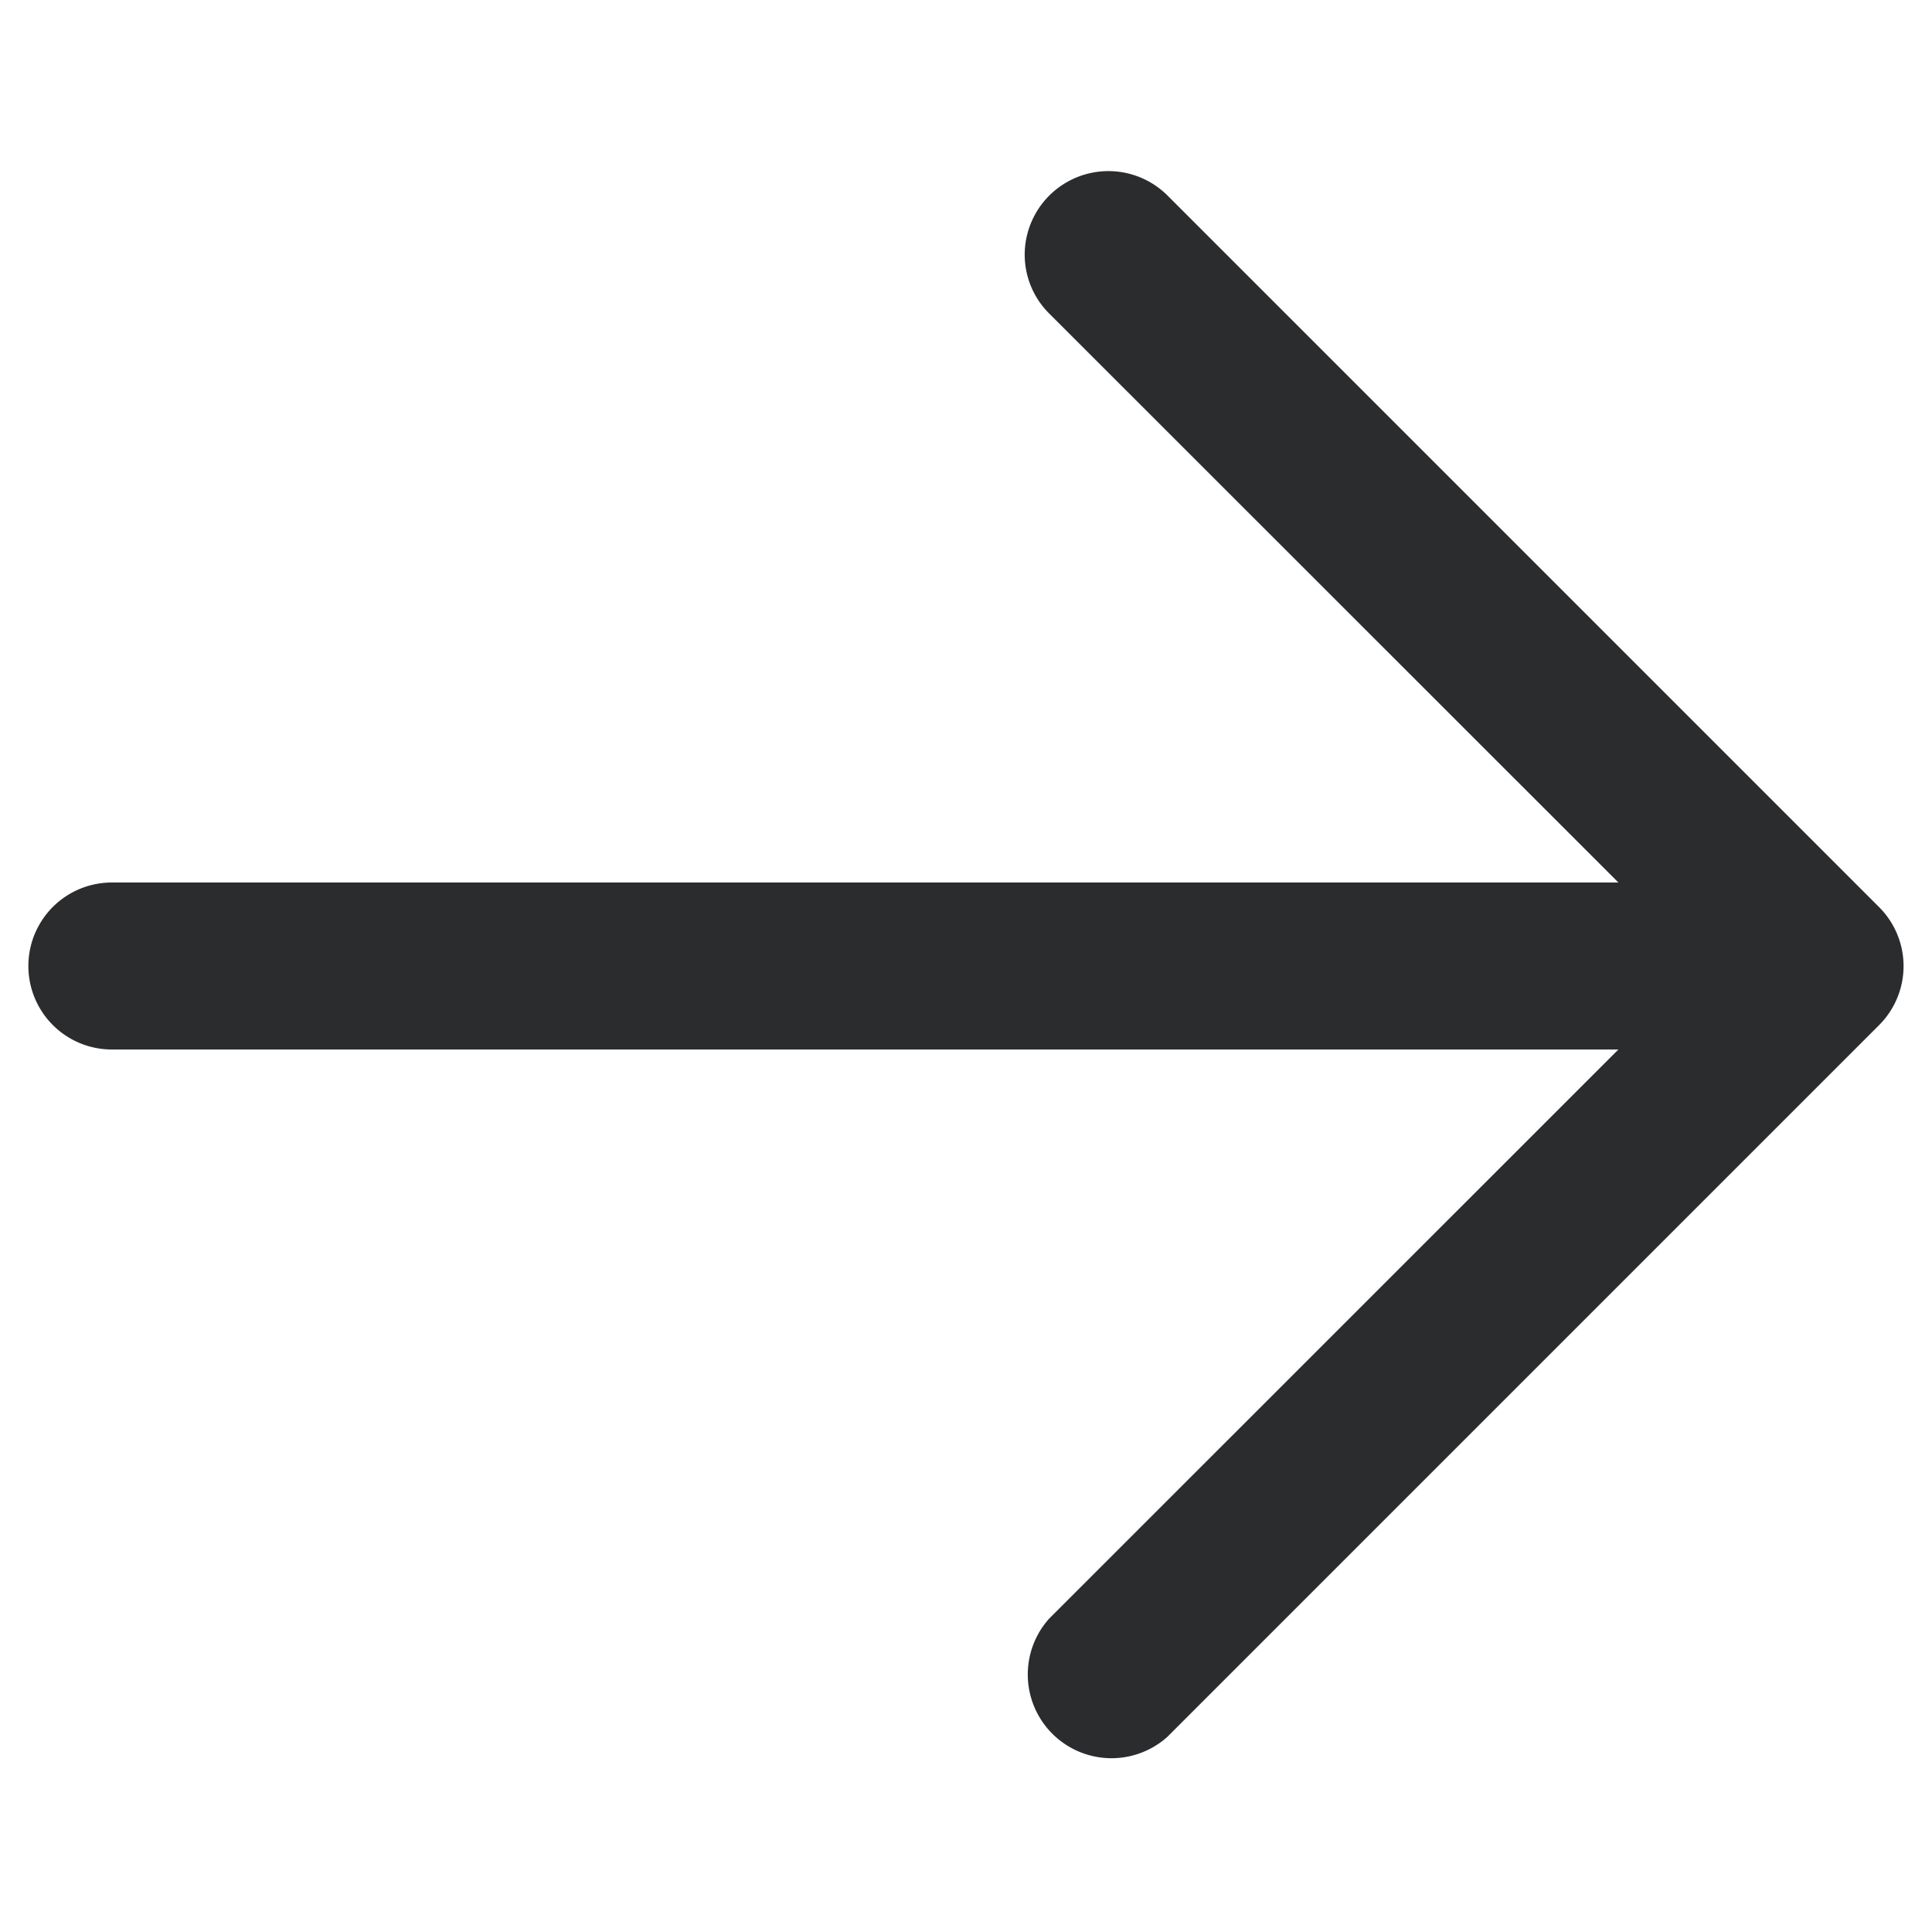 <svg id="Layer_1" data-name="Layer 1" xmlns="http://www.w3.org/2000/svg" viewBox="0 0 600 600"><defs><style>.cls-1{fill:#2b2c2e;}</style></defs><title>strelica-crna</title><path class="cls-1" d="M318.23,79a25.79,25.79,0,0,0,7.6,18.36L502.61,274.07H34.74a25.93,25.93,0,0,0,0,51.86H502.61L325.83,502.67a26,26,0,0,0,36.71,36.72l221-221a25.9,25.9,0,0,0,0-36.71l-221-221A26,26,0,0,0,318.23,79Z"/></svg>